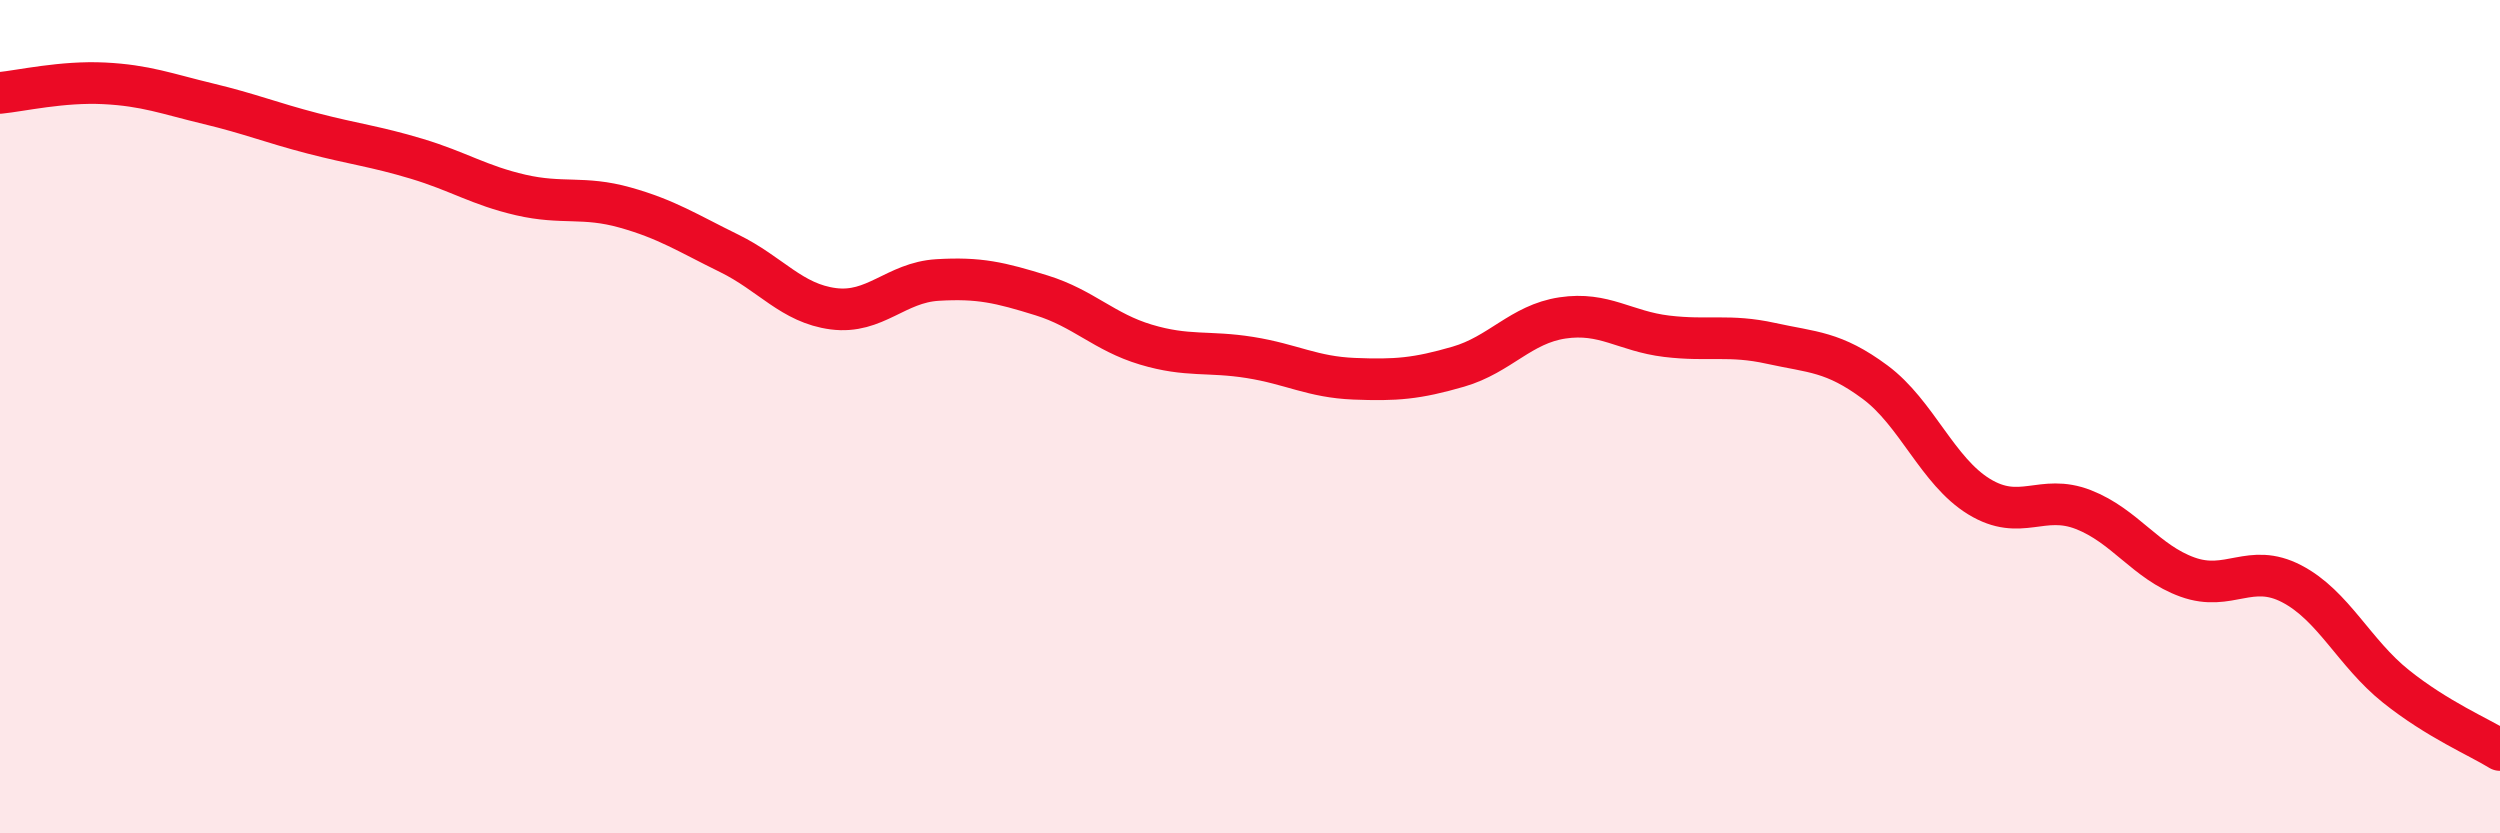 
    <svg width="60" height="20" viewBox="0 0 60 20" xmlns="http://www.w3.org/2000/svg">
      <path
        d="M 0,2.23 C 0.5,2.18 1.5,1.95 2.5,2 C 3.5,2.05 4,2.25 5,2.49 C 6,2.73 6.5,2.94 7.5,3.2 C 8.5,3.46 9,3.51 10,3.81 C 11,4.11 11.5,4.45 12.5,4.68 C 13.5,4.91 14,4.7 15,4.98 C 16,5.26 16.5,5.59 17.5,6.08 C 18.5,6.57 19,7.28 20,7.41 C 21,7.54 21.5,6.78 22.5,6.72 C 23.5,6.66 24,6.78 25,7.09 C 26,7.4 26.5,7.97 27.5,8.27 C 28.5,8.57 29,8.42 30,8.58 C 31,8.74 31.5,9.05 32.5,9.09 C 33.5,9.13 34,9.09 35,8.8 C 36,8.51 36.5,7.78 37.5,7.63 C 38.5,7.48 39,7.95 40,8.07 C 41,8.19 41.5,8.02 42.5,8.24 C 43.5,8.46 44,8.43 45,9.17 C 46,9.91 46.5,11.31 47.5,11.92 C 48.5,12.53 49,11.84 50,12.23 C 51,12.62 51.5,13.49 52.5,13.85 C 53.5,14.21 54,13.49 55,14.01 C 56,14.53 56.5,15.67 57.5,16.47 C 58.5,17.27 59.5,17.69 60,18L60 20L0 20Z"
        fill="#EB0A25"
        opacity="0.1"
        stroke-linecap="round"
        stroke-linejoin="round"
      />
      <path
        d="M 0,2.23 C 0.5,2.18 1.5,1.95 2.5,2 C 3.5,2.05 4,2.25 5,2.49 C 6,2.73 6.5,2.94 7.5,3.2 C 8.5,3.46 9,3.51 10,3.81 C 11,4.11 11.5,4.45 12.5,4.68 C 13.5,4.91 14,4.7 15,4.98 C 16,5.26 16.5,5.59 17.5,6.08 C 18.5,6.57 19,7.28 20,7.41 C 21,7.54 21.5,6.78 22.5,6.72 C 23.5,6.66 24,6.78 25,7.09 C 26,7.4 26.5,7.97 27.5,8.27 C 28.5,8.57 29,8.42 30,8.58 C 31,8.74 31.5,9.05 32.5,9.09 C 33.5,9.13 34,9.09 35,8.8 C 36,8.51 36.5,7.78 37.5,7.63 C 38.5,7.48 39,7.95 40,8.07 C 41,8.19 41.5,8.02 42.5,8.24 C 43.5,8.46 44,8.43 45,9.17 C 46,9.91 46.5,11.31 47.5,11.92 C 48.5,12.53 49,11.84 50,12.23 C 51,12.62 51.5,13.49 52.5,13.85 C 53.5,14.21 54,13.49 55,14.01 C 56,14.53 56.5,15.67 57.5,16.47 C 58.5,17.27 59.5,17.69 60,18"
        stroke="#EB0A25"
        stroke-width="1"
        fill="none"
        stroke-linecap="round"
        stroke-linejoin="round"
      />
    </svg>
  